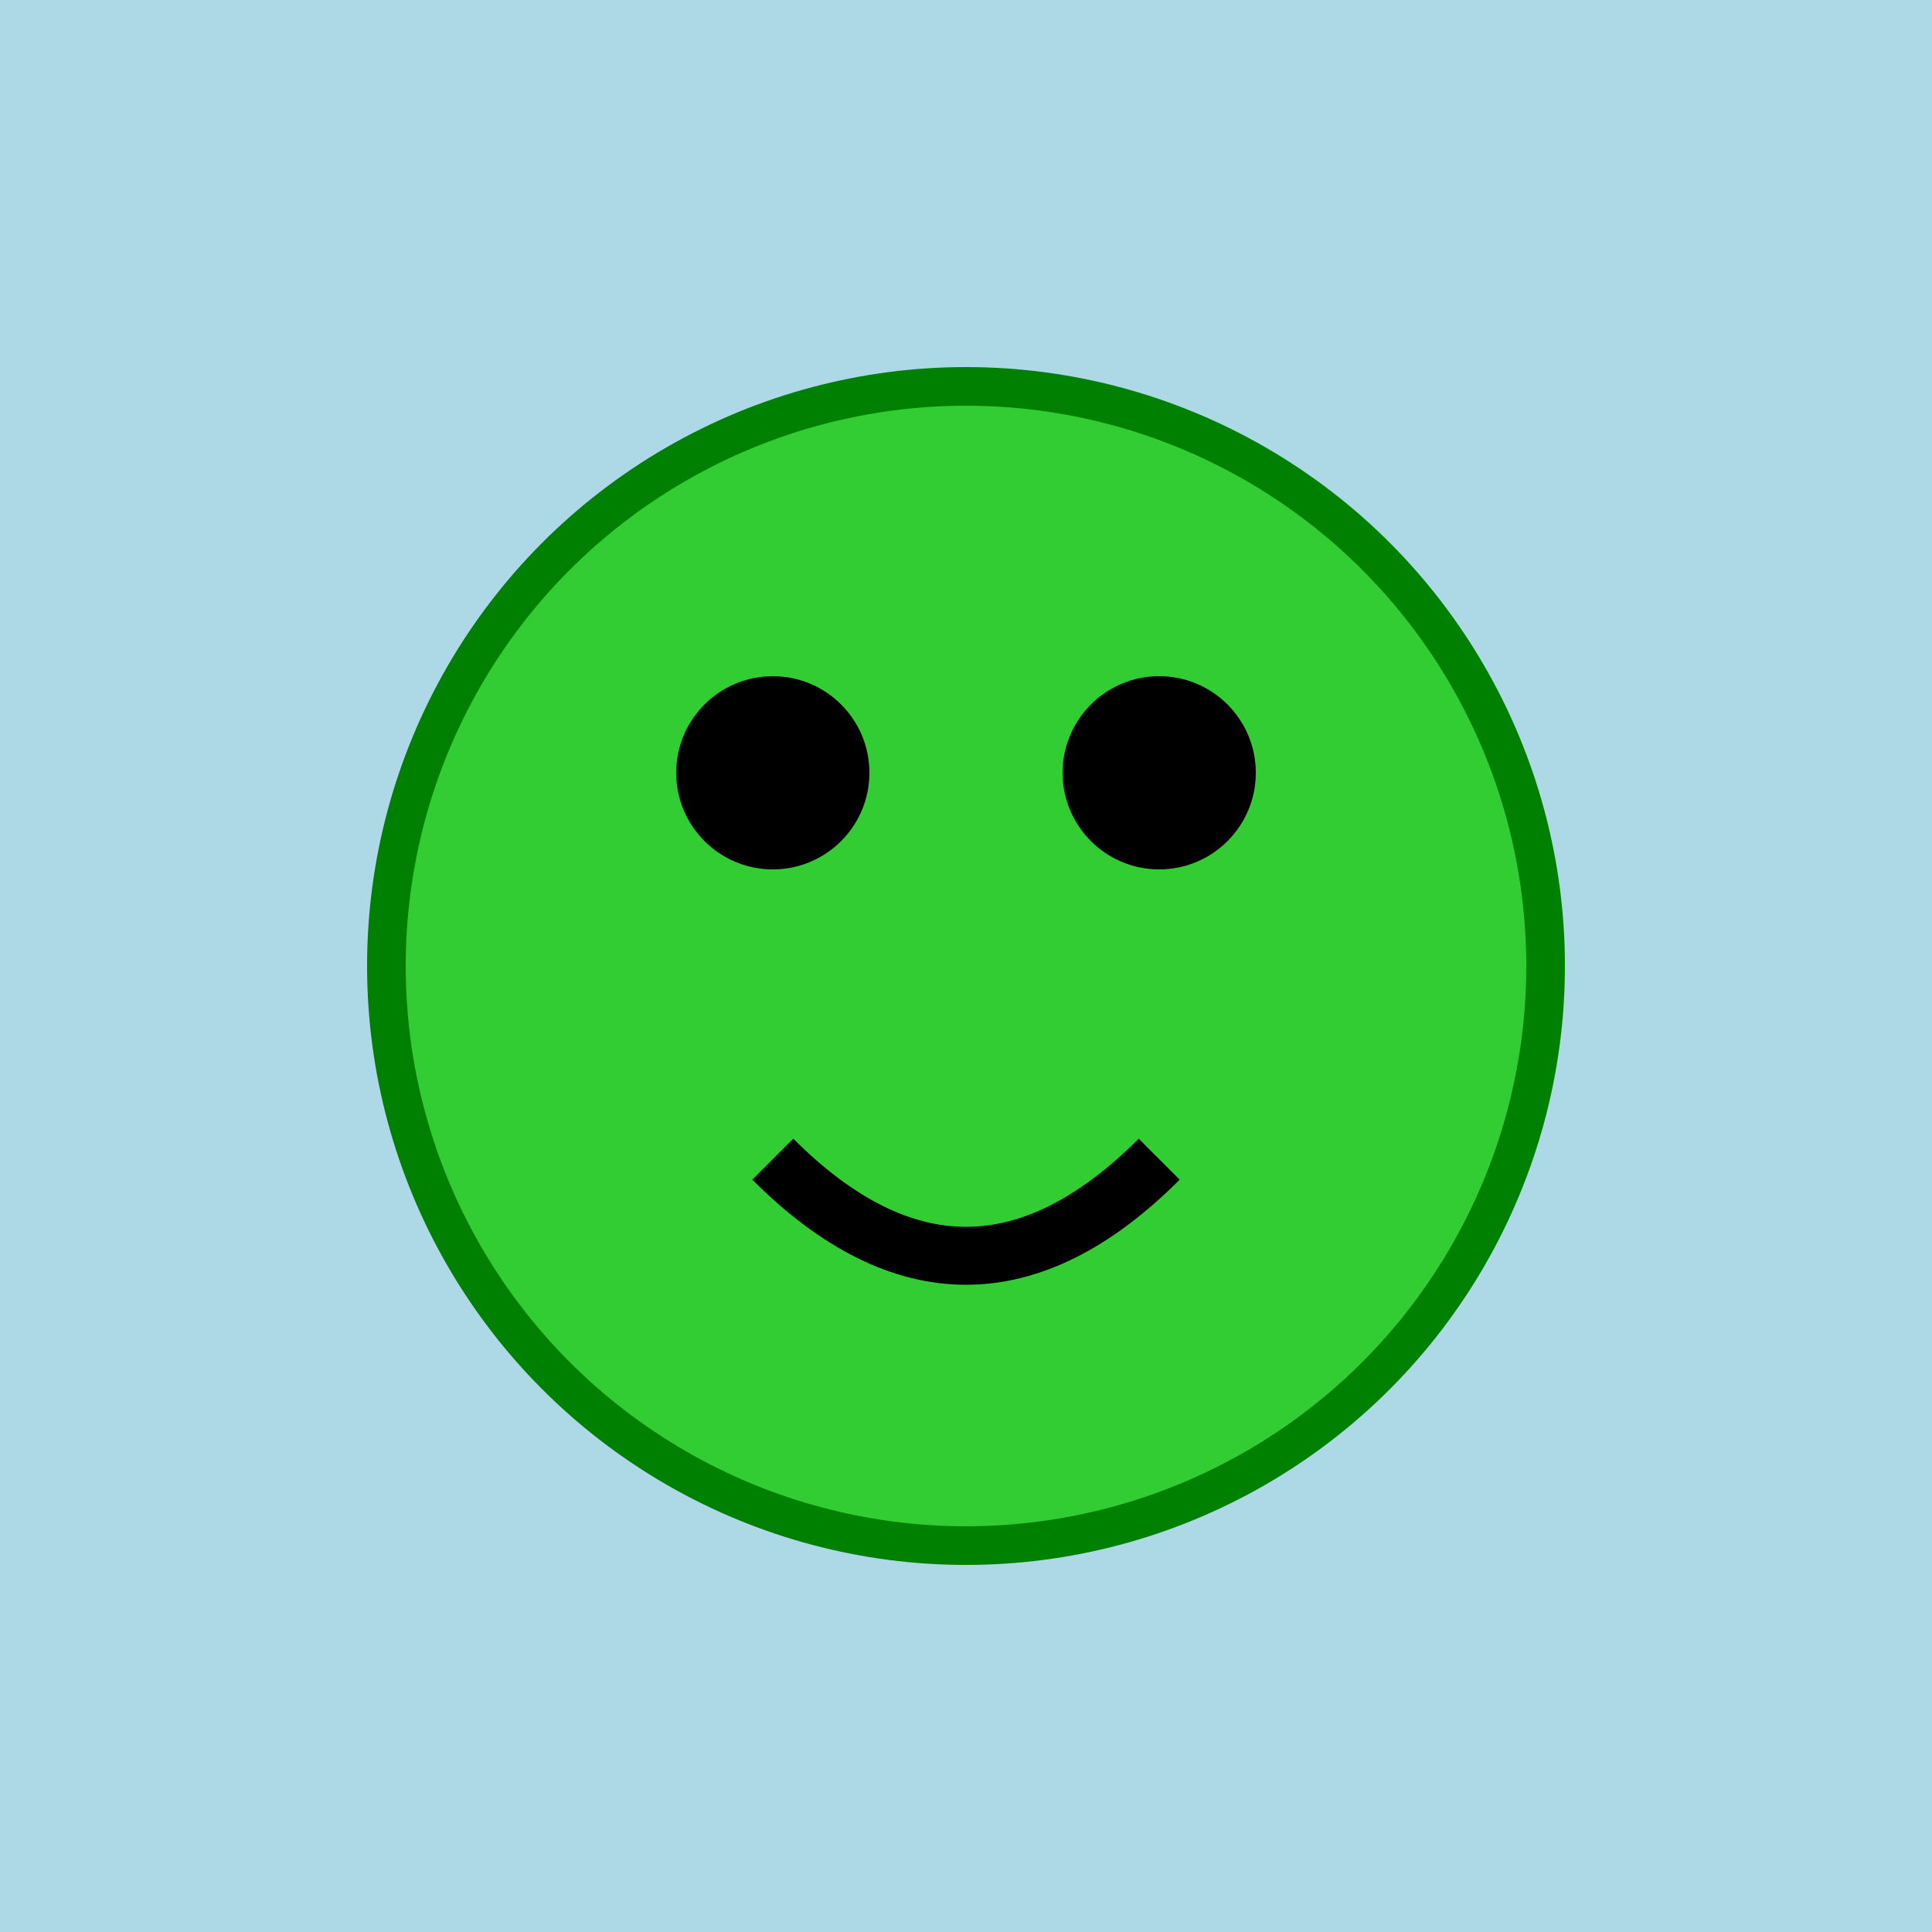 <svg xmlns="http://www.w3.org/2000/svg" viewBox="0 0 100 100">
    <style>
        .froge { fill: limegreen; stroke: green; stroke-width: 2; }
        .background { fill: lightblue; }
    </style>
    <rect width="100" height="100" class="background"/>
    <circle cx="50" cy="50" r="30" class="froge"/>
    <circle cx="40" cy="40" r="5" fill="black"/>
    <circle cx="60" cy="40" r="5" fill="black"/>
    <path d="M 40 60 Q 50 70 60 60" stroke="black" stroke-width="3" fill="none"/>
</svg>